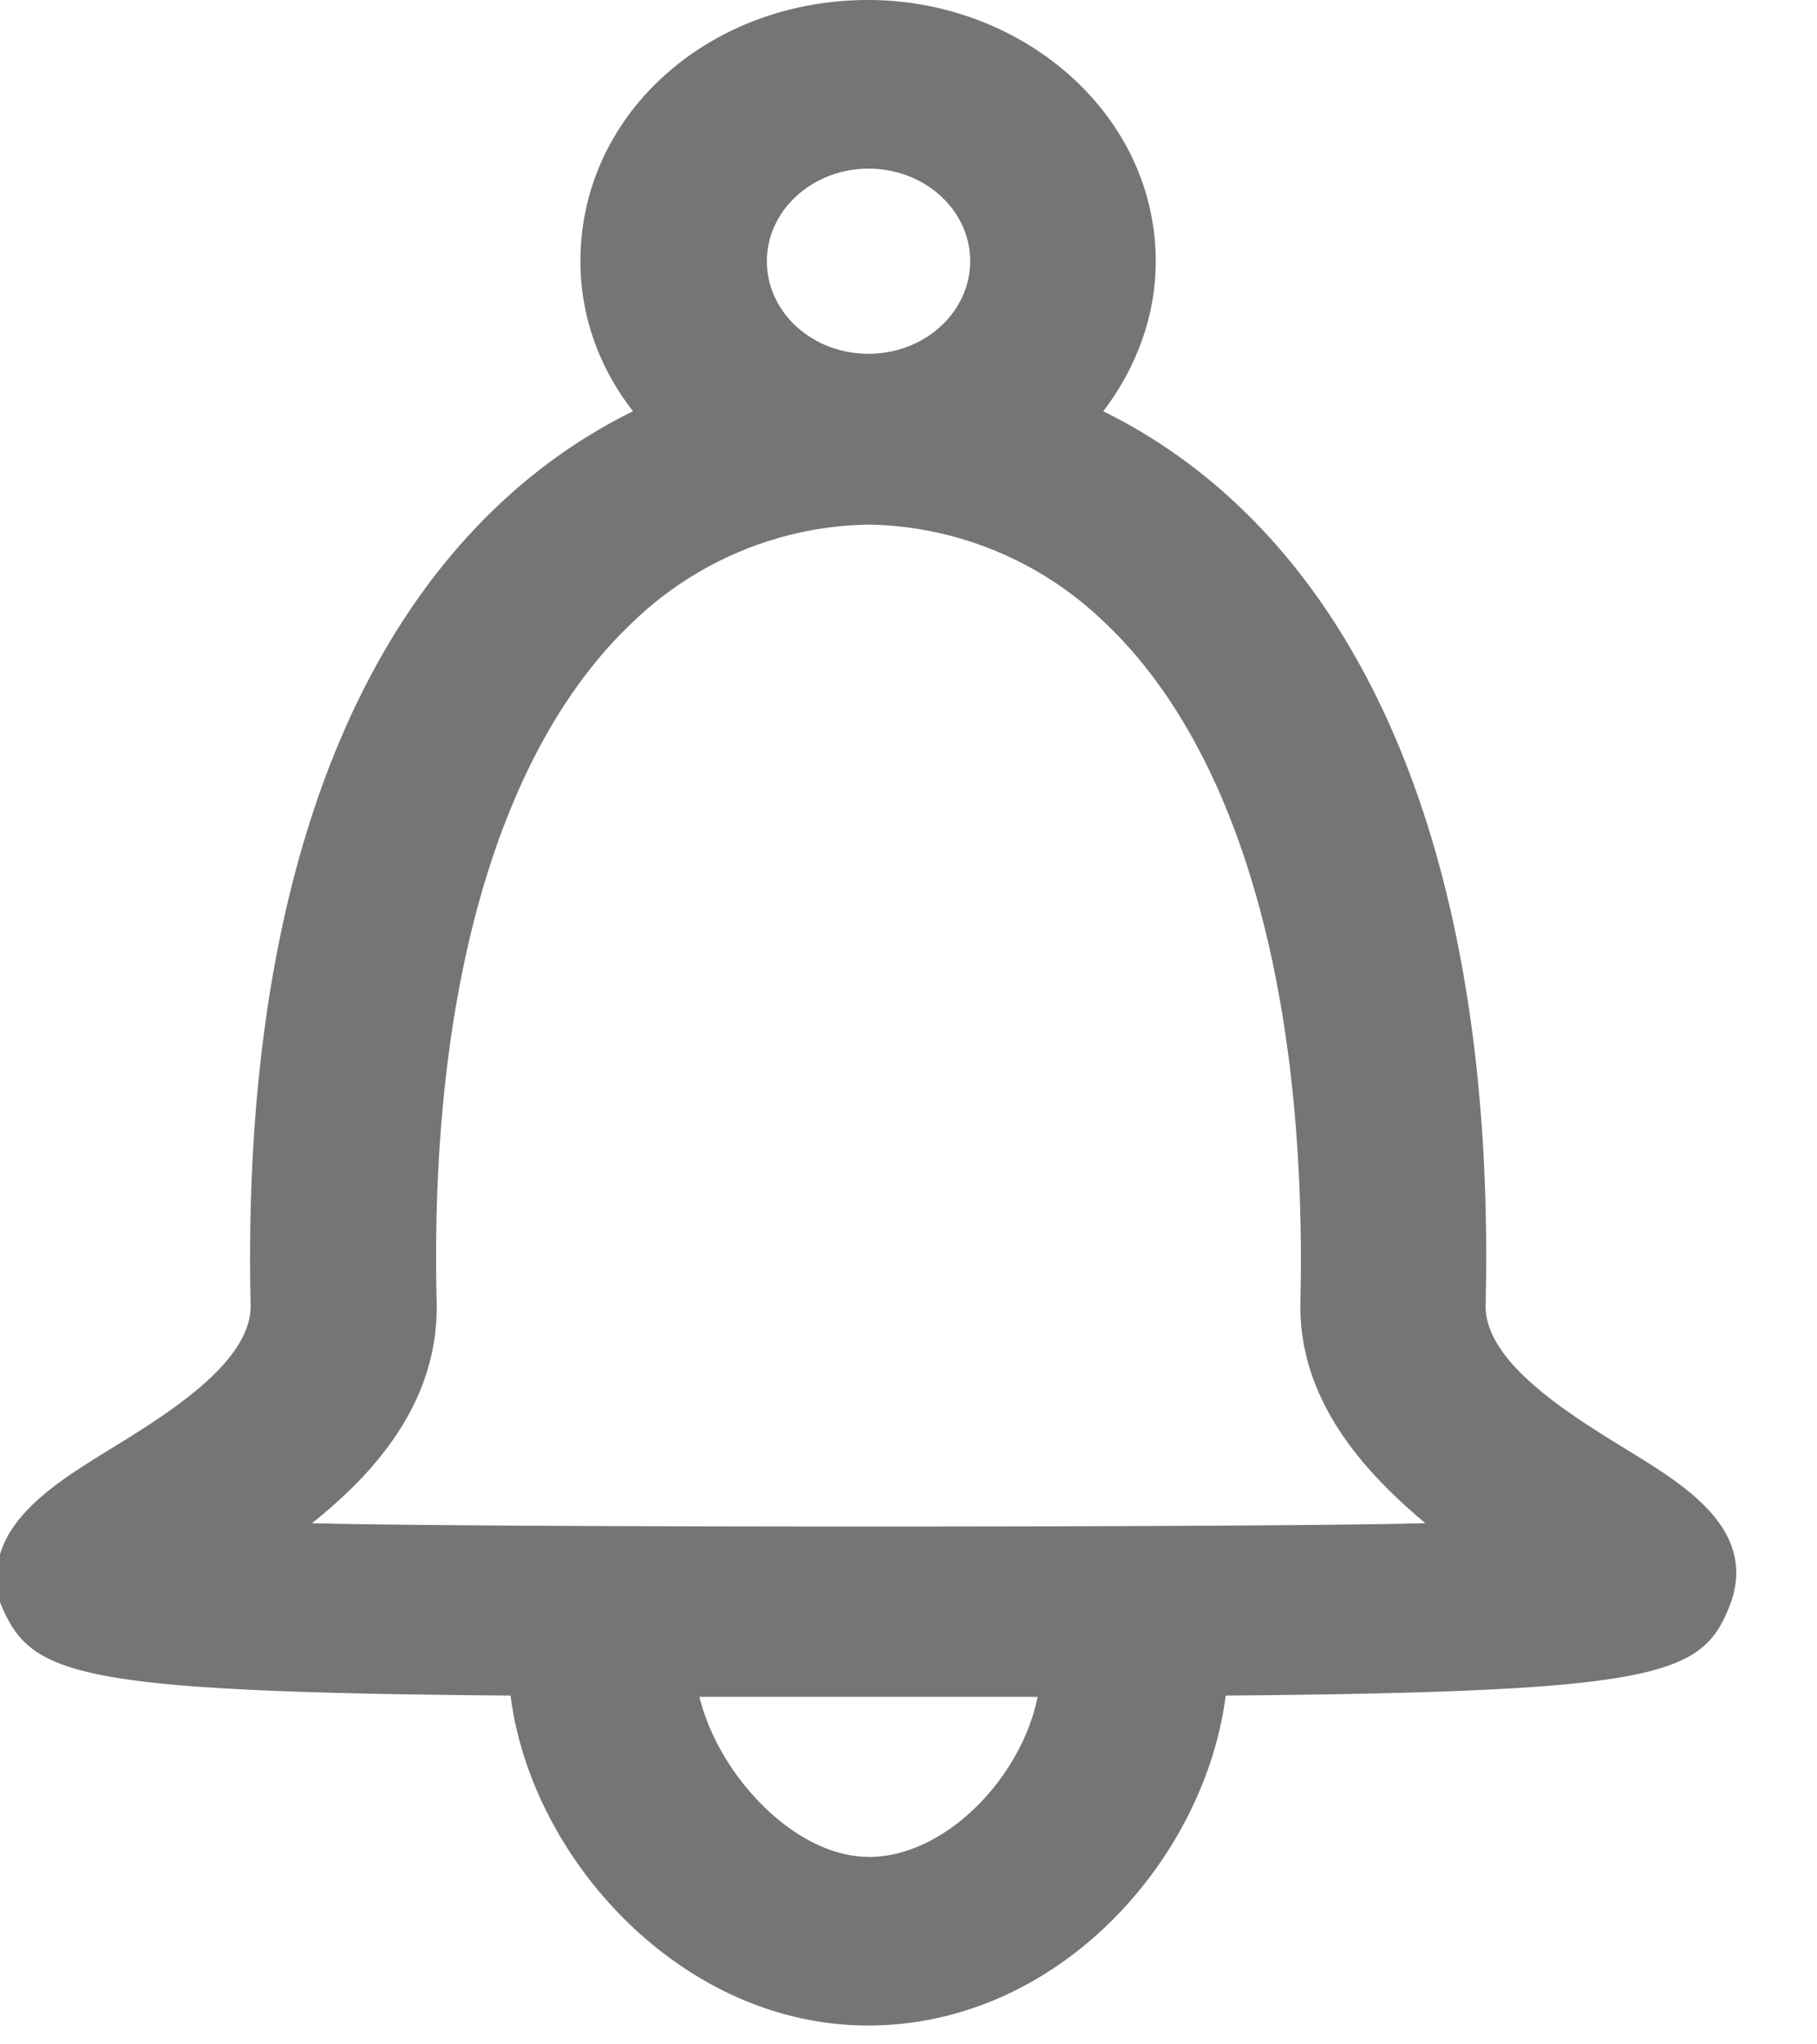 <svg xmlns="http://www.w3.org/2000/svg" width="16" height="18" viewBox="0 0 16 18"><g><g><path fill="#757575" d="M2.746 13.412c.582-.463 1.12-1.092 1.099-1.951-.066-2.766.557-4.899 1.75-6.005a3.057 3.057 0 0 1 2.053-.837 3.057 3.057 0 0 1 2.053.837c1.193 1.106 1.812 3.239 1.75 6.005-.018.859.549 1.488 1.1 1.95-1.362.04-8.444.04-9.805 0zm4.902 2.937c-.648 0-1.321-.717-1.489-1.409h2.978C9 15.632 8.34 16.35 7.648 16.35zm0-14.864c.495 0 .895.364.895.815 0 .448-.4.815-.895.815s-.895-.364-.895-.815c0-.447.4-.815.895-.815zm6.7 11.293c-.51-.313-1.277-.778-1.266-1.288.076-3.214-.692-5.663-2.217-7.075a4.808 4.808 0 0 0-1.15-.794c.285-.375.462-.83.462-1.32C10.177 1 9 0 7.644 0 6.247 0 5.111 1 5.111 2.3c0 .492.171.946.463 1.321-.415.204-.801.47-1.15.794-1.526 1.415-2.29 3.861-2.217 7.075.01.51-.757.975-1.267 1.288-.494.306-1.113.688-.94 1.329.263.64.587.79 4.496.822.179 1.434 1.504 2.905 3.148 2.905 1.682 0 2.967-1.47 3.149-2.905 3.908-.033 4.207-.182 4.45-.822.22-.64-.396-1.023-.895-1.329z"/></g></g></svg>